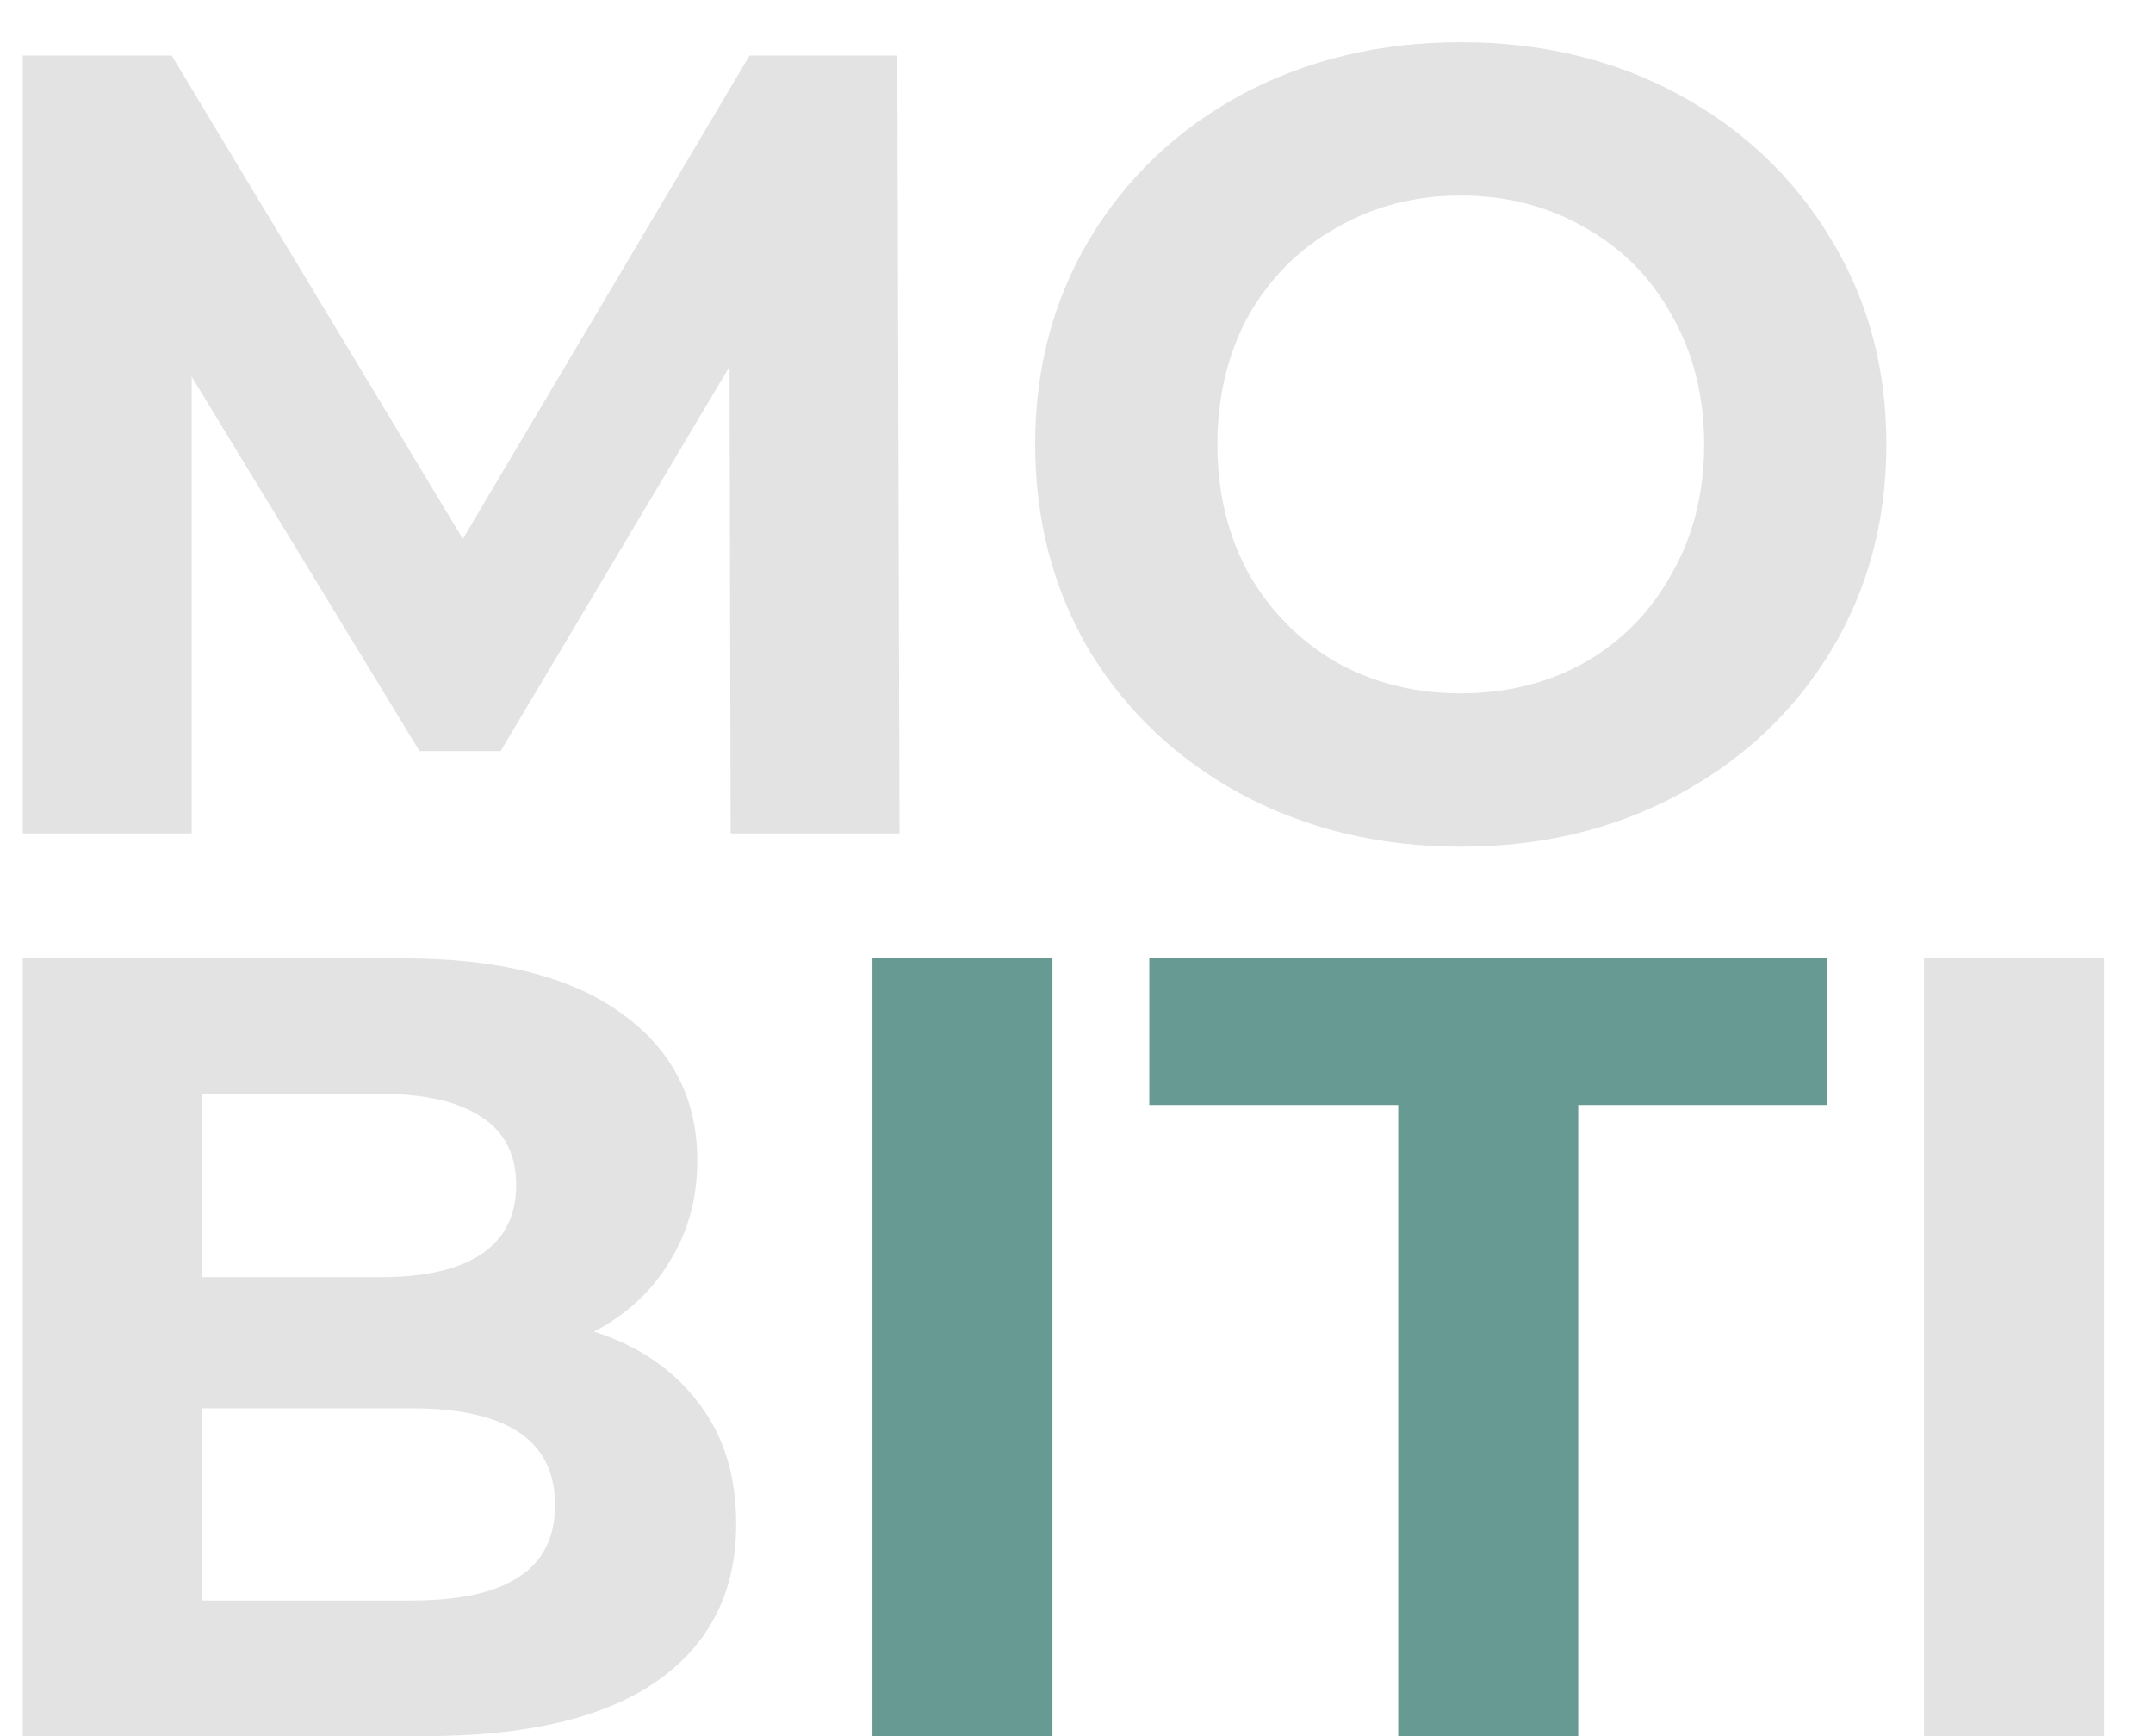 <svg width="31" height="25" viewBox="0 0 31 25" fill="none" xmlns="http://www.w3.org/2000/svg">
<path d="M10.52 12L10.504 5.28L7.208 10.816H6.04L2.76 5.424V12H0.328V0.8H2.472L6.664 7.76L10.792 0.8H12.92L12.952 12H10.52ZM21.033 12.192C19.871 12.192 18.82 11.941 17.881 11.44C16.953 10.939 16.223 10.251 15.689 9.376C15.167 8.491 14.905 7.499 14.905 6.4C14.905 5.301 15.167 4.315 15.689 3.44C16.223 2.555 16.953 1.861 17.881 1.36C18.82 0.859 19.871 0.608 21.033 0.608C22.196 0.608 23.241 0.859 24.169 1.36C25.097 1.861 25.828 2.555 26.361 3.44C26.895 4.315 27.161 5.301 27.161 6.4C27.161 7.499 26.895 8.491 26.361 9.376C25.828 10.251 25.097 10.939 24.169 11.44C23.241 11.941 22.196 12.192 21.033 12.192ZM21.033 9.984C21.695 9.984 22.292 9.835 22.825 9.536C23.359 9.227 23.775 8.8 24.073 8.256C24.383 7.712 24.537 7.093 24.537 6.4C24.537 5.707 24.383 5.088 24.073 4.544C23.775 4 23.359 3.579 22.825 3.28C22.292 2.971 21.695 2.816 21.033 2.816C20.372 2.816 19.775 2.971 19.241 3.28C18.708 3.579 18.287 4 17.977 4.544C17.679 5.088 17.529 5.707 17.529 6.4C17.529 7.093 17.679 7.712 17.977 8.256C18.287 8.8 18.708 9.227 19.241 9.536C19.775 9.835 20.372 9.984 21.033 9.984ZM8.552 19.176C9.192 19.379 9.693 19.72 10.056 20.2C10.419 20.669 10.6 21.251 10.6 21.944C10.6 22.925 10.216 23.683 9.448 24.216C8.691 24.739 7.581 25 6.12 25H0.328V13.8H5.8C7.165 13.8 8.211 14.061 8.936 14.584C9.672 15.107 10.04 15.816 10.04 16.712C10.04 17.256 9.907 17.741 9.64 18.168C9.384 18.595 9.021 18.931 8.552 19.176ZM2.904 15.752V18.392H5.48C6.12 18.392 6.605 18.28 6.936 18.056C7.267 17.832 7.432 17.501 7.432 17.064C7.432 16.627 7.267 16.301 6.936 16.088C6.605 15.864 6.12 15.752 5.48 15.752H2.904ZM5.928 23.048C6.611 23.048 7.123 22.936 7.464 22.712C7.816 22.488 7.992 22.141 7.992 21.672C7.992 20.744 7.304 20.28 5.928 20.28H2.904V23.048H5.928ZM27.703 13.8H30.295V25H27.703V13.8Z" fill="#E3E3E3"/>
<path d="M12.562 13.8H15.154V25H12.562V13.8ZM20.132 15.912H16.548V13.8H26.308V15.912H22.724V25H20.132V15.912Z" fill="#689A94"/>
</svg>
